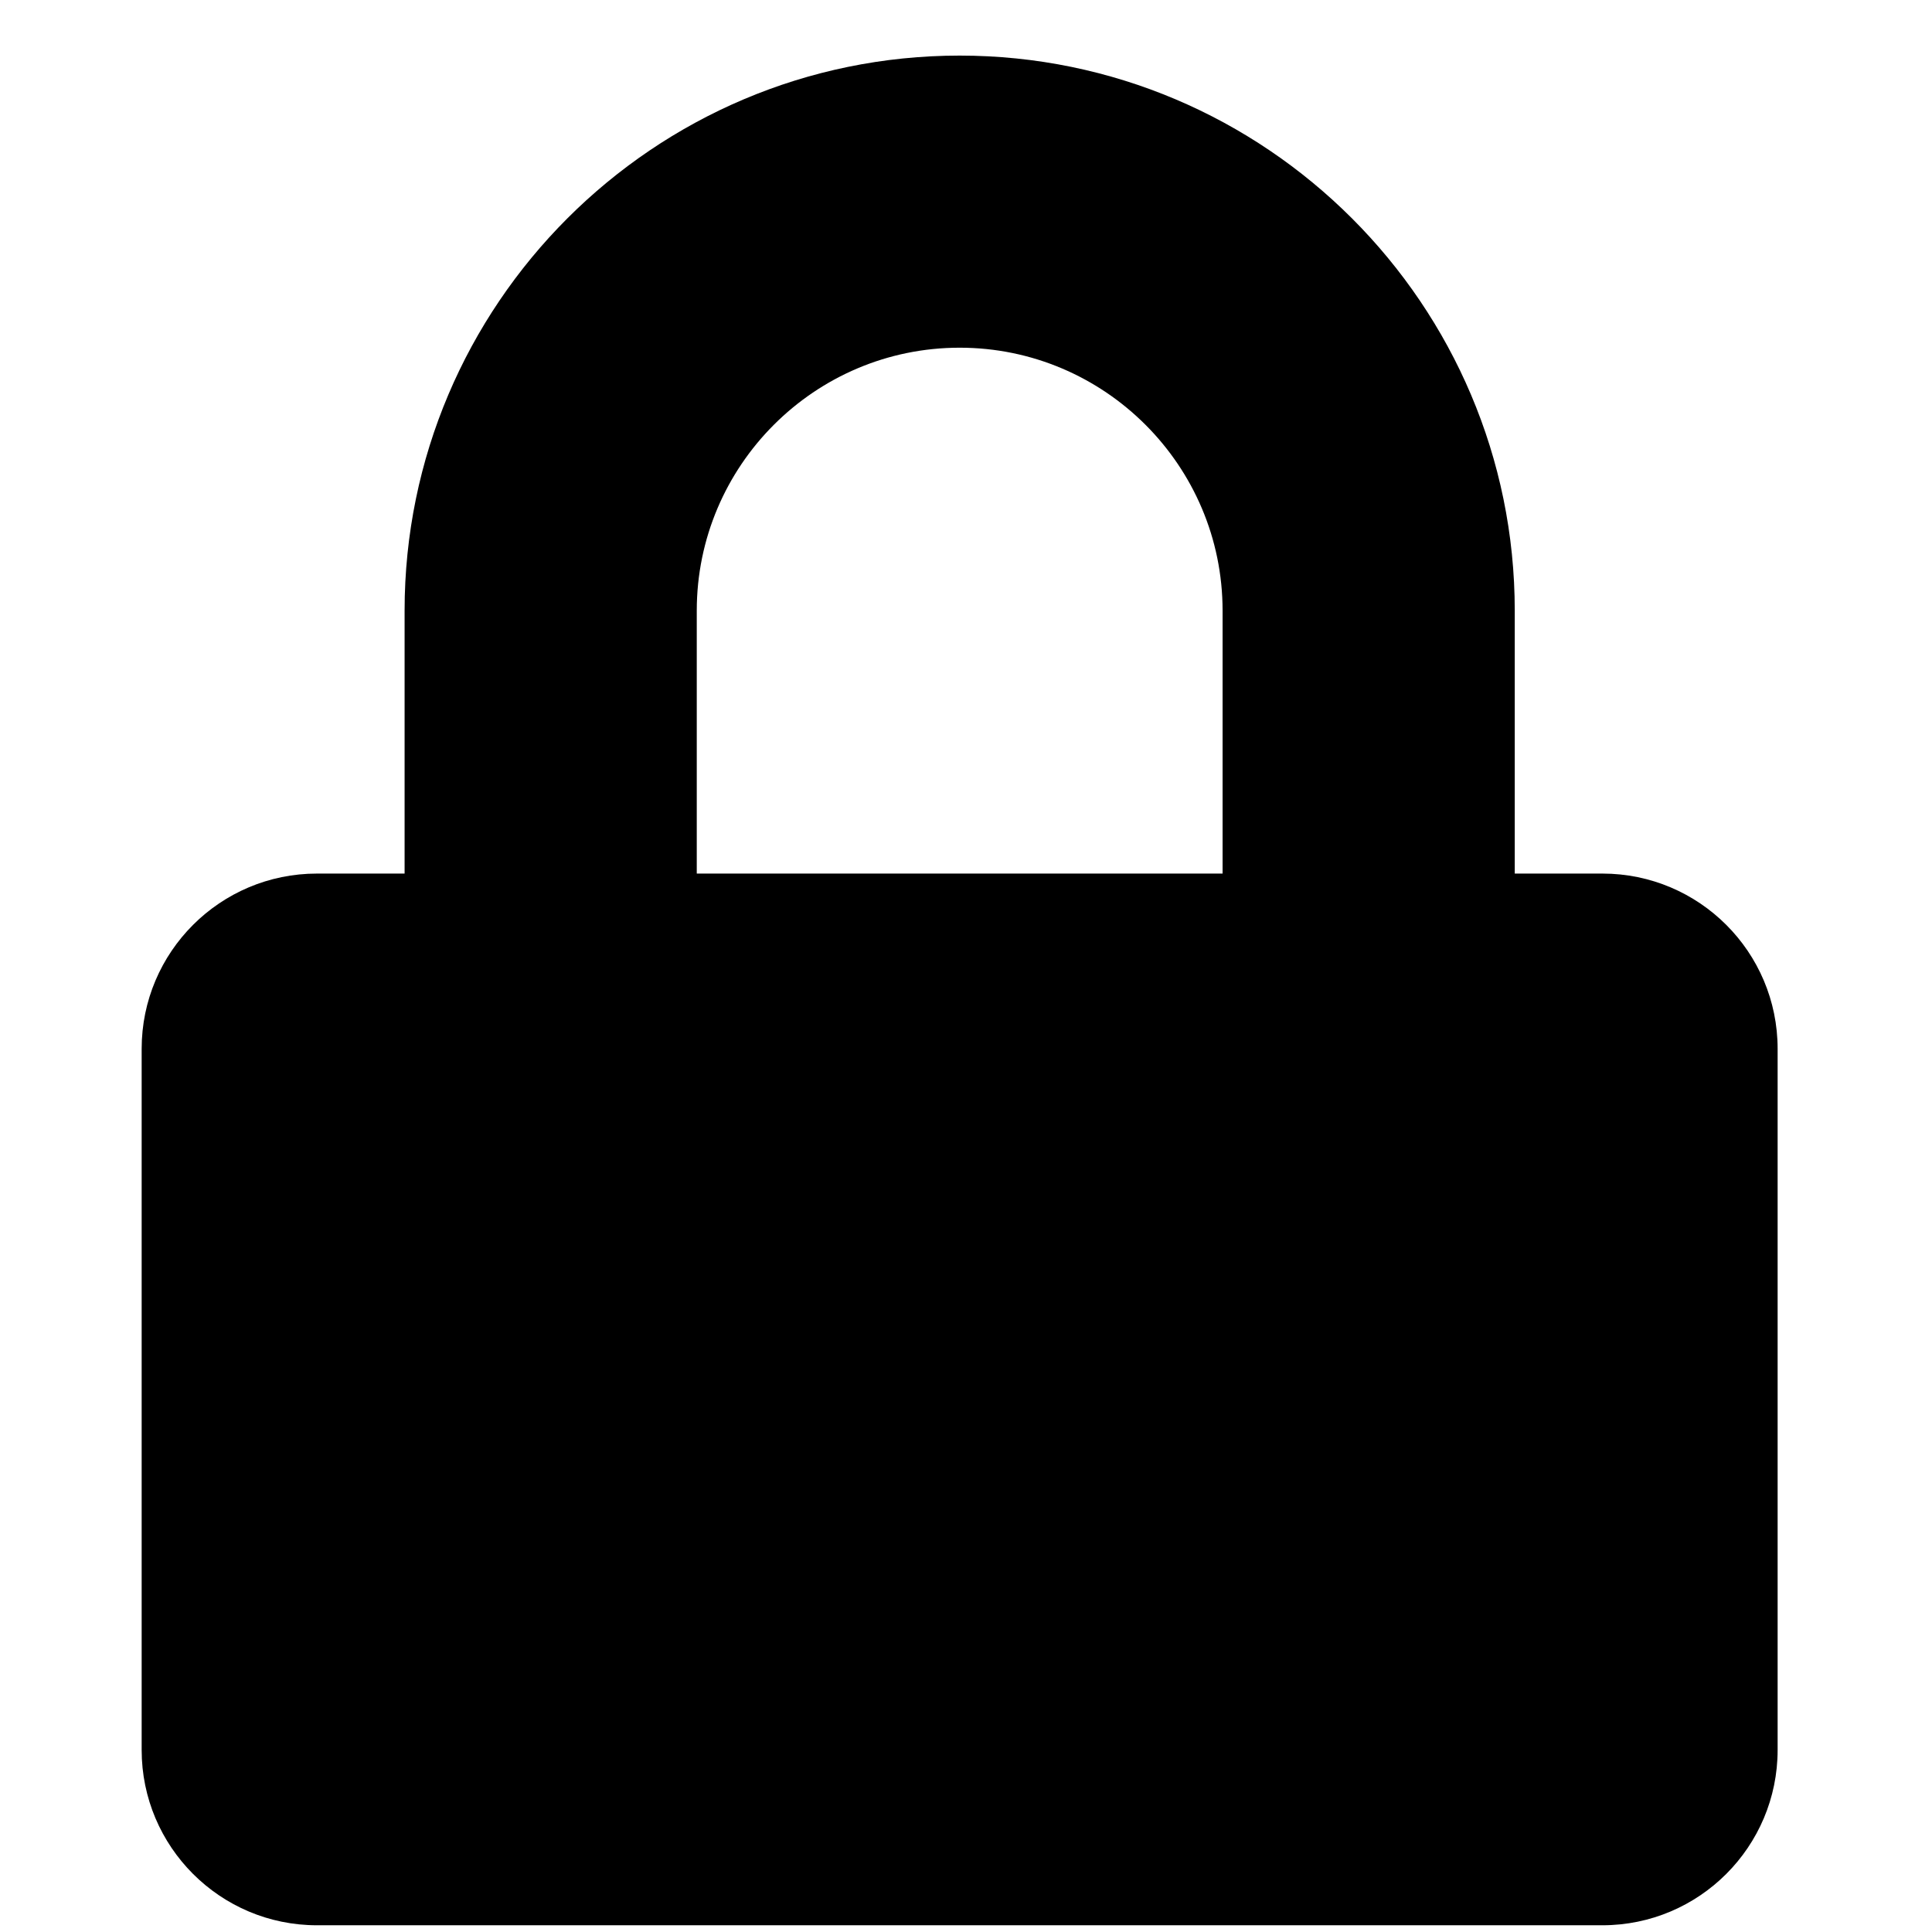 <svg width="31" height="31" viewBox="0 0 31 31" fill="none" xmlns="http://www.w3.org/2000/svg">
<g id="lock" clip-path="url(#clip0_1_757)">
<path id="Vector" d="M25.711 14.017H24.305V9.798C24.305 4.888 20.309 0.892 15.398 0.892C10.488 0.892 6.492 4.888 6.492 9.798V14.017H5.086C3.533 14.017 2.273 15.276 2.273 16.829V28.079C2.273 29.632 3.533 30.892 5.086 30.892H25.711C27.264 30.892 28.523 29.632 28.523 28.079V16.829C28.523 15.276 27.264 14.017 25.711 14.017ZM19.617 14.017H11.18V9.798C11.18 7.472 13.072 5.579 15.398 5.579C17.725 5.579 19.617 7.472 19.617 9.798V14.017Z" fill="black"/>
</g>
<defs>
<clipPath id="clip0_1_757">
<rect width="30" height="30" fill="white" transform="translate(0.398 0.892)"/>
</clipPath>
</defs>
</svg>
